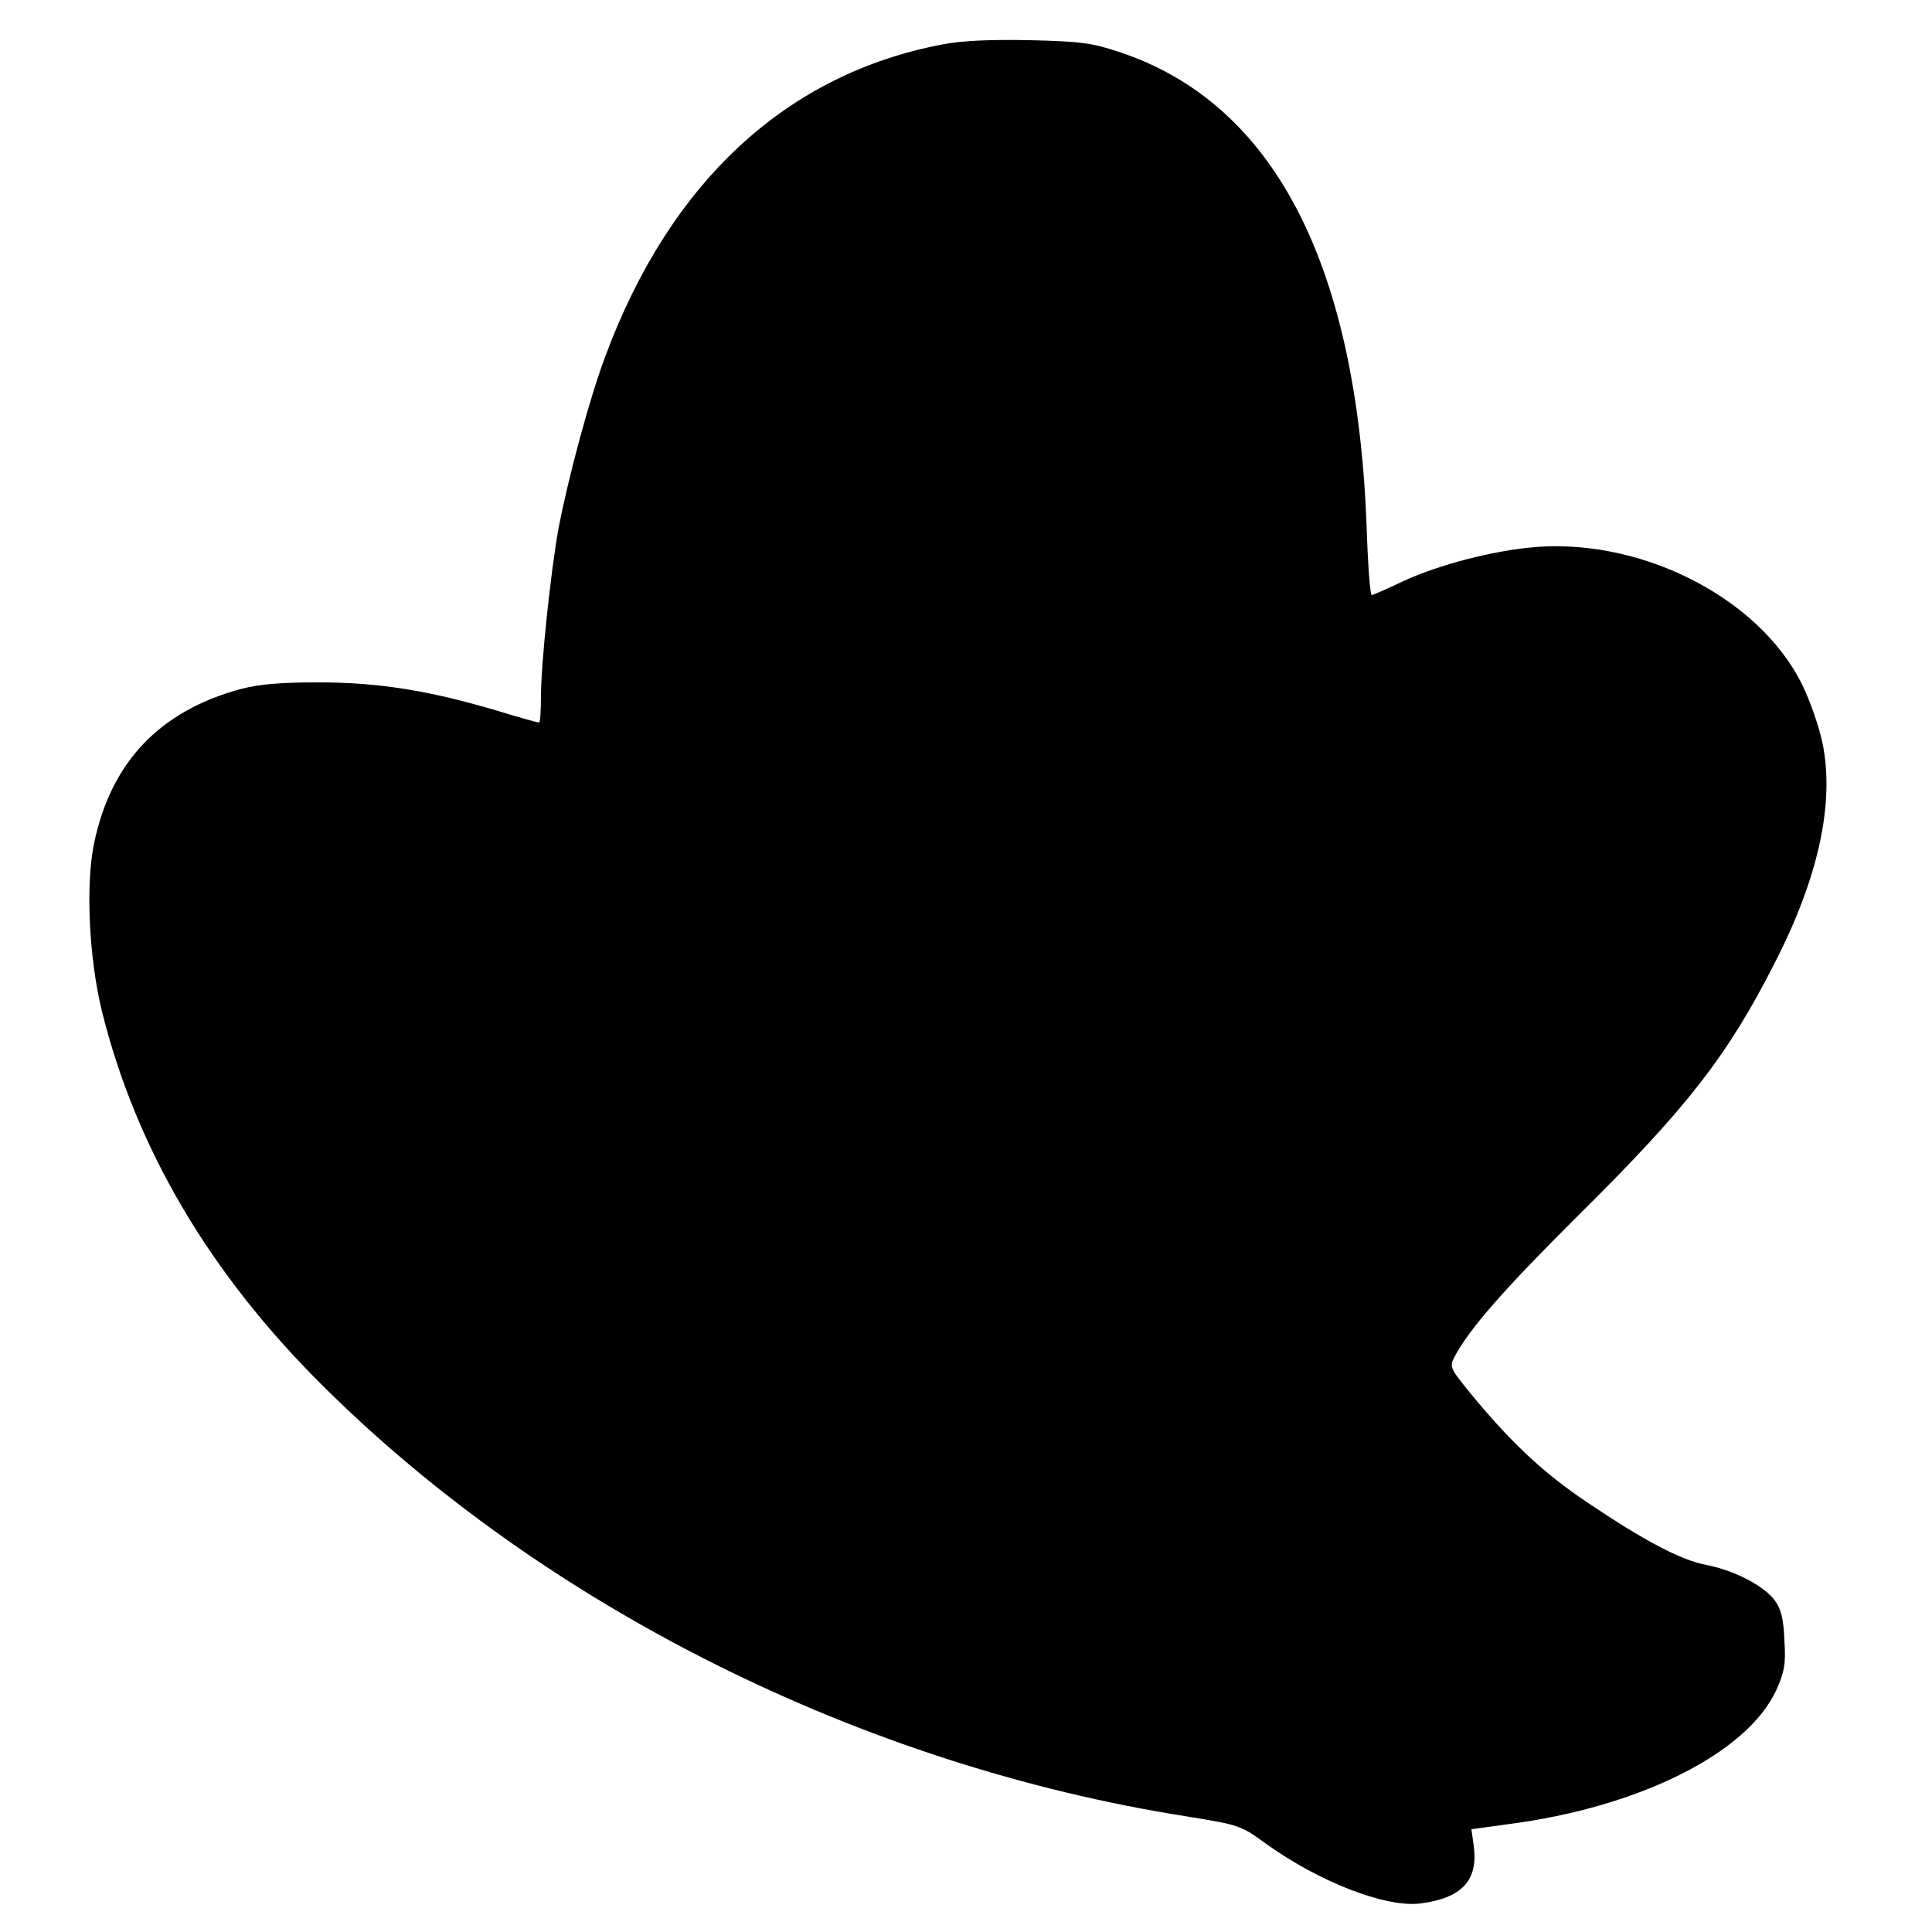 <?xml version="1.0" standalone="no"?>
<!DOCTYPE svg PUBLIC "-//W3C//DTD SVG 20010904//EN"
 "http://www.w3.org/TR/2001/REC-SVG-20010904/DTD/svg10.dtd">
<svg version="1.0" xmlns="http://www.w3.org/2000/svg"
 width="500pt" height="500pt" viewBox="0 0 500 500"
 preserveAspectRatio="xMidYMid meet">
<g transform="translate(0,500) scale(0.1,-0.1)"
fill="#000000" stroke="none">
<path d="M2439 4885 c-402 -76 -704 -354 -872 -806 -41 -108 -98 -321 -122
-449 -20 -112 -45 -348 -45 -432 0 -38 -2 -68 -5 -68 -3 0 -51 13 -106 30
-178 53 -309 74 -464 74 -104 0 -157 -5 -205 -18 -207 -57 -332 -188 -376
-396 -23 -106 -14 -300 20 -438 88 -354 278 -677 570 -967 577 -574 1398 -984
2238 -1116 136 -22 139 -23 205 -71 138 -99 311 -166 400 -154 107 14 149 60
137 149 l-6 43 95 13 c340 44 619 184 694 347 21 47 25 67 21 129 -2 55 -9 81
-24 102 -28 39 -106 79 -178 93 -65 12 -160 62 -307 161 -108 72 -191 149
-286 262 -71 86 -73 88 -59 115 37 71 127 174 321 367 282 279 386 413 508
653 113 220 155 413 124 567 -9 44 -33 113 -53 153 -113 230 -430 387 -714
354 -113 -13 -245 -50 -331 -92 -34 -16 -66 -30 -69 -30 -4 0 -10 78 -13 173
-25 686 -241 1101 -642 1233 -69 23 -100 27 -230 30 -101 2 -175 -1 -226 -11z"/>
</g>
</svg>
